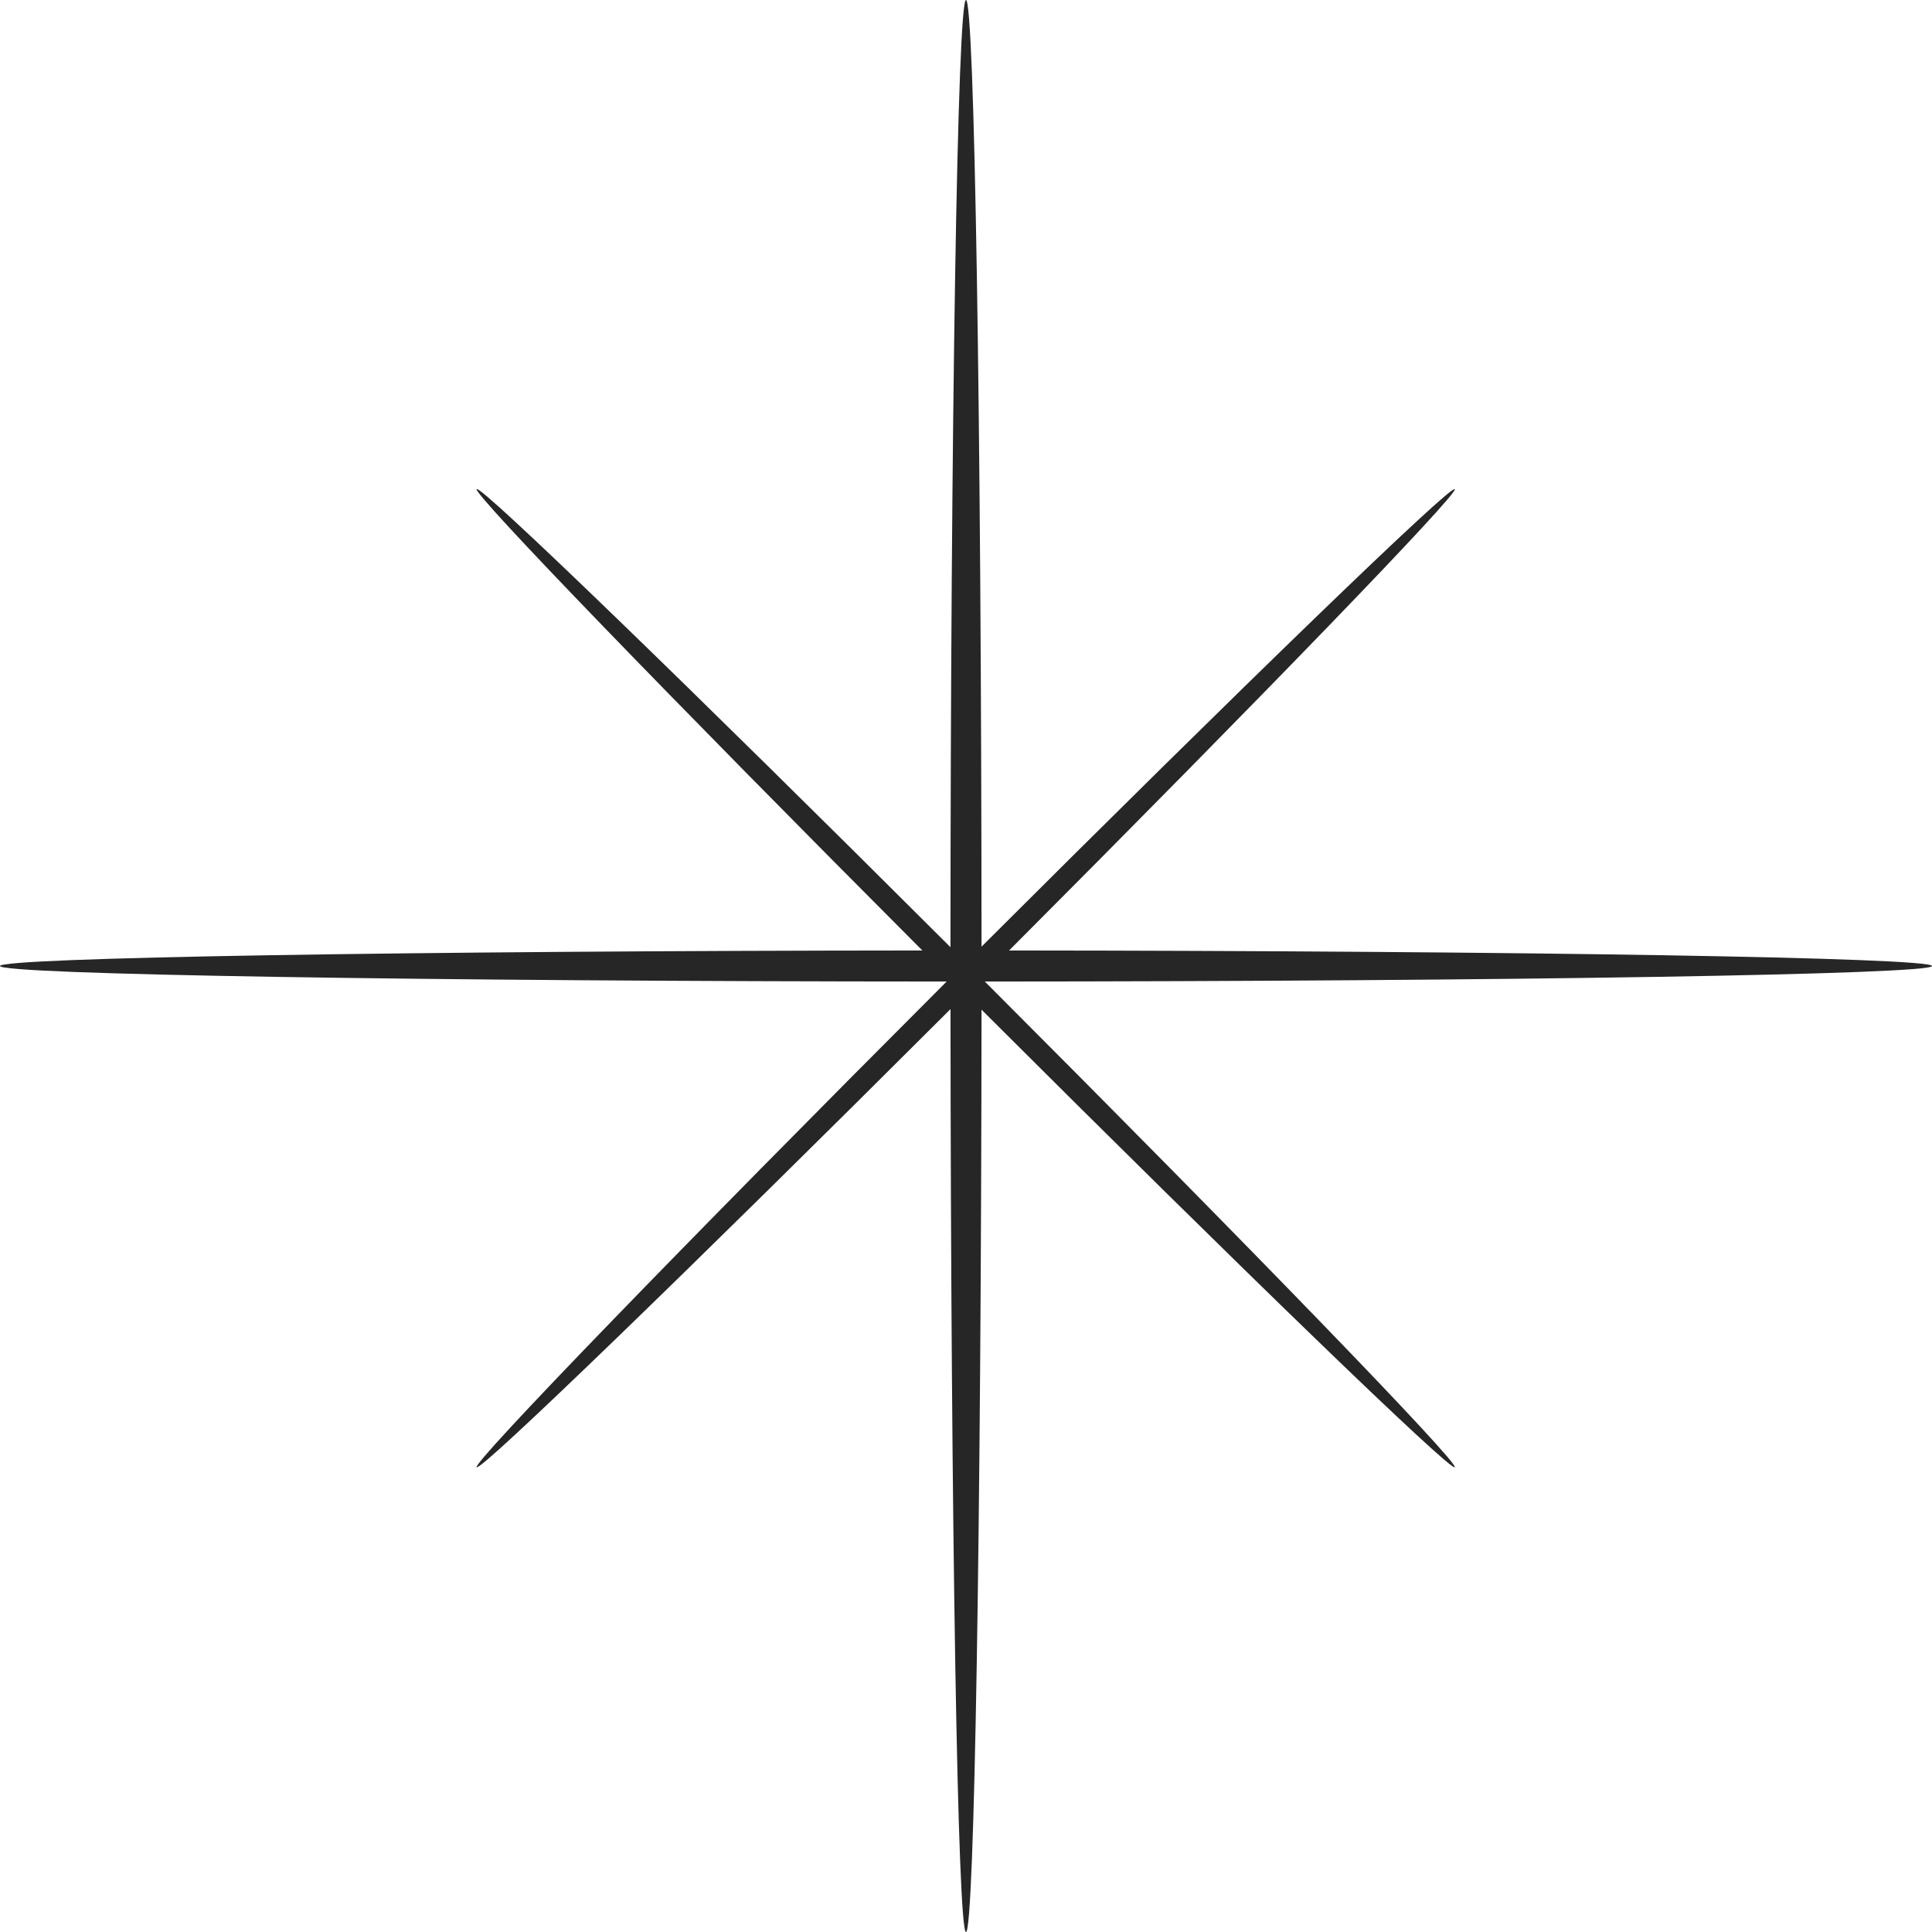 <?xml version="1.0" encoding="UTF-8"?> <svg xmlns="http://www.w3.org/2000/svg" width="83" height="83" viewBox="0 0 83 83" fill="none"> <path fill-rule="evenodd" clip-rule="evenodd" d="M42.308 42.167C64.855 42.16 83 41.864 83 41.5C83 41.141 65.412 40.849 43.351 40.833C54.23 29.929 62.678 21.19 62.499 21.012C62.318 20.83 53.308 29.545 42.167 40.669C42.16 18.133 41.864 -0 41.5 -0C41.136 -0 40.84 18.145 40.833 40.693C29.681 29.558 20.658 20.83 20.477 21.011C20.298 21.19 28.746 29.929 39.625 40.833C17.575 40.849 0 41.141 0 41.5C0 41.864 18.133 42.16 40.669 42.167C29.291 53.553 20.293 62.85 20.477 63.034C20.658 63.216 29.681 54.488 40.834 43.352C40.849 65.412 41.142 83 41.5 83C41.859 83 42.151 65.425 42.167 43.376C53.308 54.5 62.318 63.215 62.499 63.034C62.684 62.85 53.685 53.553 42.308 42.167Z" fill="#262626"></path> </svg> 